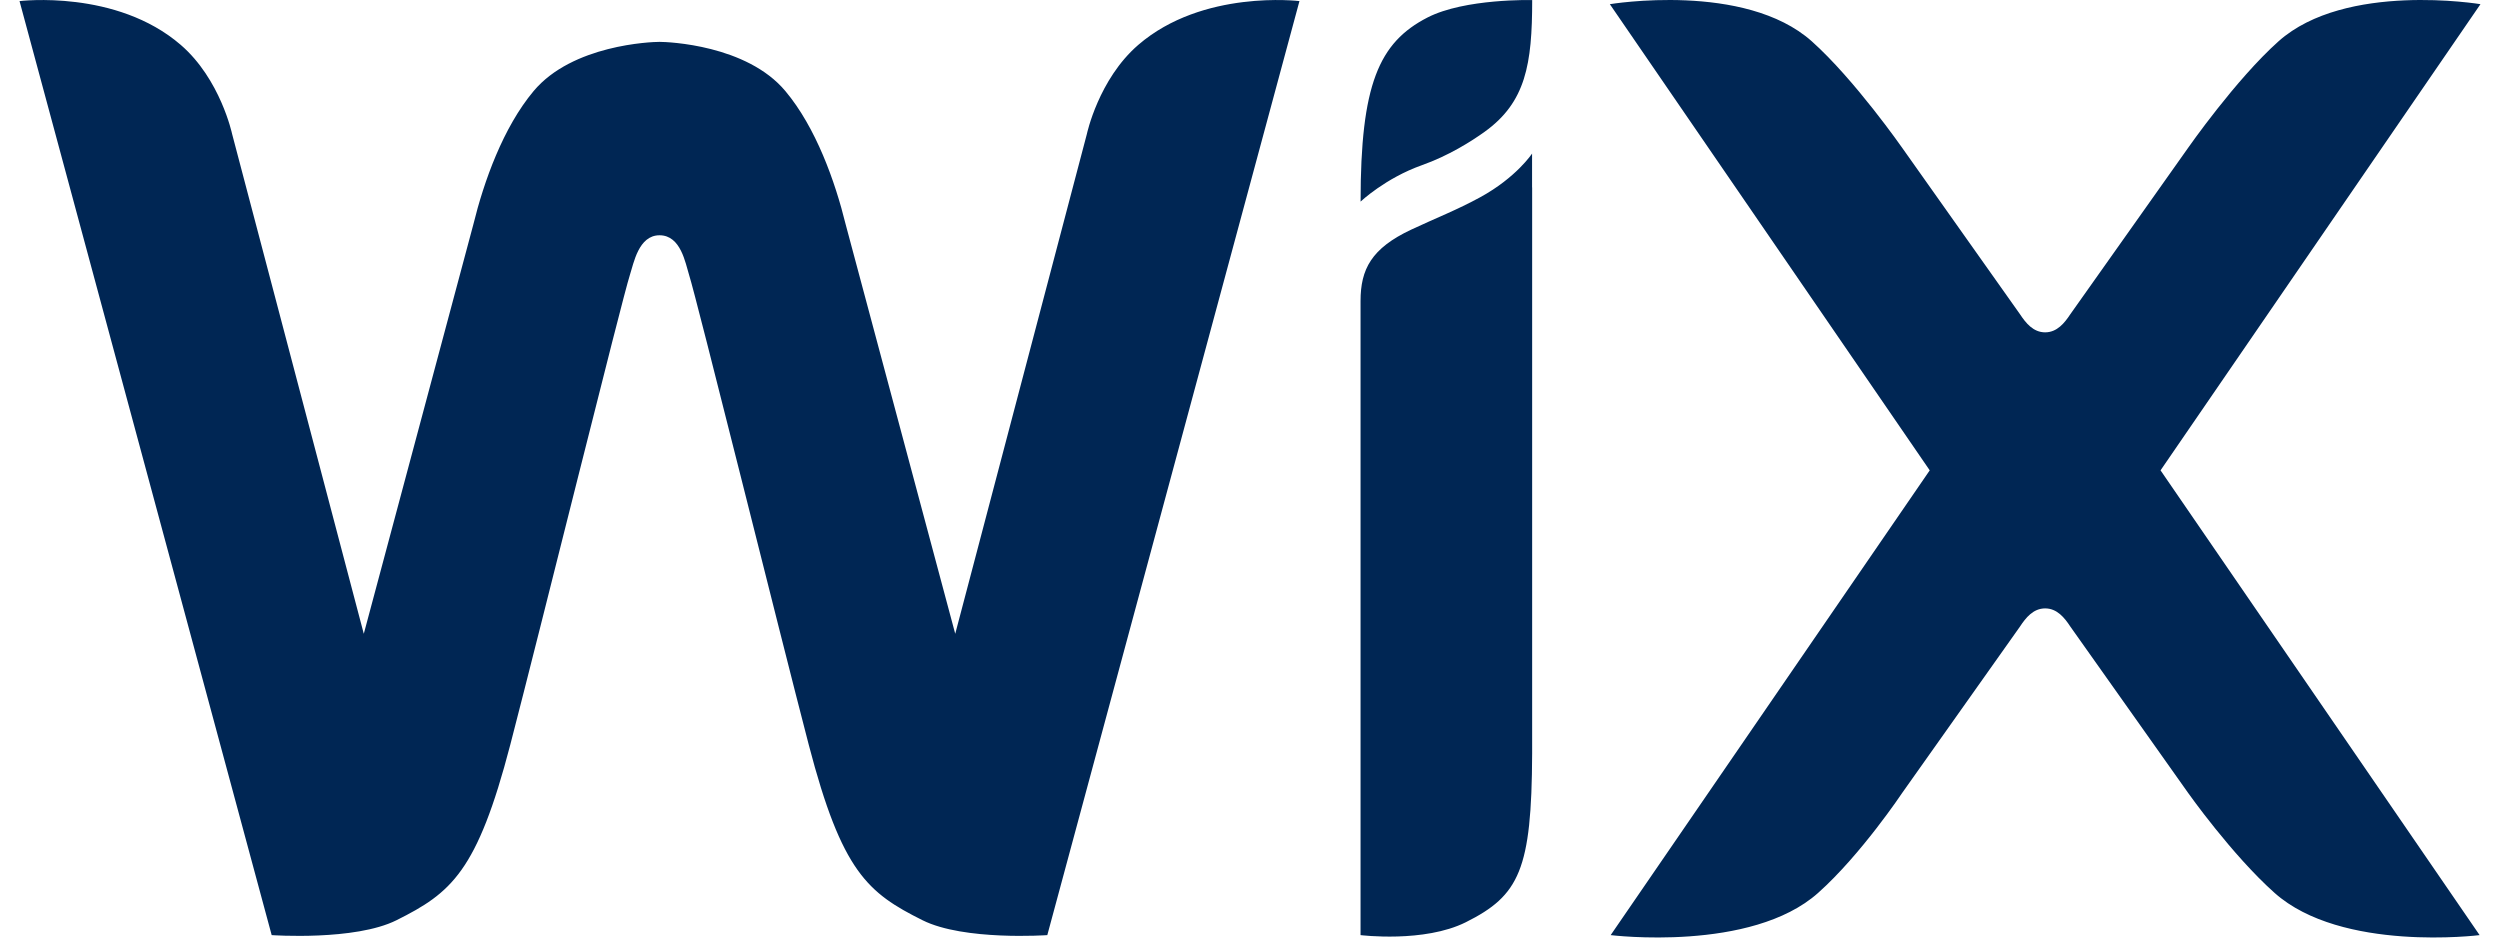 <?xml version="1.0" encoding="UTF-8"?> <svg xmlns="http://www.w3.org/2000/svg" width="64" height="24" viewBox="0 0 64 24" fill="none"><path fill-rule="evenodd" clip-rule="evenodd" d="M36.544 0.448C35.295 1.089 34.831 2.172 34.831 5.161C34.831 5.161 35.463 4.562 36.4 4.229C37.084 3.987 37.668 3.617 38.005 3.375C39.06 2.618 39.224 1.643 39.224 0.002C39.224 0.002 37.503 -0.044 36.544 0.448ZM29.14 1.149C28.122 2.028 27.824 3.43 27.824 3.43L24.454 16.225L21.651 5.752C21.378 4.639 20.886 3.263 20.106 2.332C19.115 1.147 17.098 1.072 16.884 1.072C16.669 1.072 14.652 1.147 13.66 2.332C12.881 3.263 12.389 4.639 12.116 5.752L9.313 16.225L5.942 3.43C5.942 3.43 5.645 2.028 4.627 1.149C2.976 -0.277 0.5 0.028 0.5 0.028L6.955 23.939C6.955 23.939 9.084 24.09 10.15 23.558C11.549 22.859 12.215 22.32 13.063 19.066C13.817 16.165 15.928 7.645 16.125 7.039C16.223 6.74 16.346 6.023 16.884 6.023C17.432 6.023 17.546 6.739 17.641 7.039C17.835 7.646 19.949 16.165 20.704 19.066C21.552 22.32 22.217 22.859 23.617 23.558C24.682 24.09 26.811 23.939 26.811 23.939L33.266 0.028C33.266 0.028 30.791 -0.277 29.14 1.149ZM39.221 3.931C39.221 3.931 38.818 4.544 37.896 5.048C37.305 5.372 36.737 5.592 36.128 5.878C35.107 6.358 34.83 6.892 34.83 7.707V7.98V9.239V9.273V9.557V23.939C34.83 23.939 36.459 24.142 37.525 23.609C38.896 22.925 39.211 22.264 39.223 19.29V4.798L39.221 4.799V3.931ZM55.31 12.041L63.5 0.107C63.5 0.107 60.044 -0.47 58.332 1.056C57.237 2.033 56.012 3.79 56.012 3.79L52.999 8.046C52.853 8.267 52.661 8.508 52.356 8.508C52.05 8.508 51.859 8.267 51.713 8.046L48.7 3.79C48.7 3.79 47.475 2.033 46.38 1.056C44.668 -0.47 41.212 0.107 41.212 0.107L49.401 12.041L41.233 23.939C41.233 23.939 44.833 24.385 46.544 22.858C47.64 21.882 48.7 20.293 48.7 20.293L51.713 16.038C51.859 15.816 52.05 15.575 52.356 15.575C52.661 15.575 52.853 15.816 52.999 16.038L56.012 20.293C56.012 20.293 57.134 21.882 58.229 22.858C59.941 24.385 63.478 23.939 63.478 23.939L55.31 12.041Z" fill="#002654"></path></svg> 